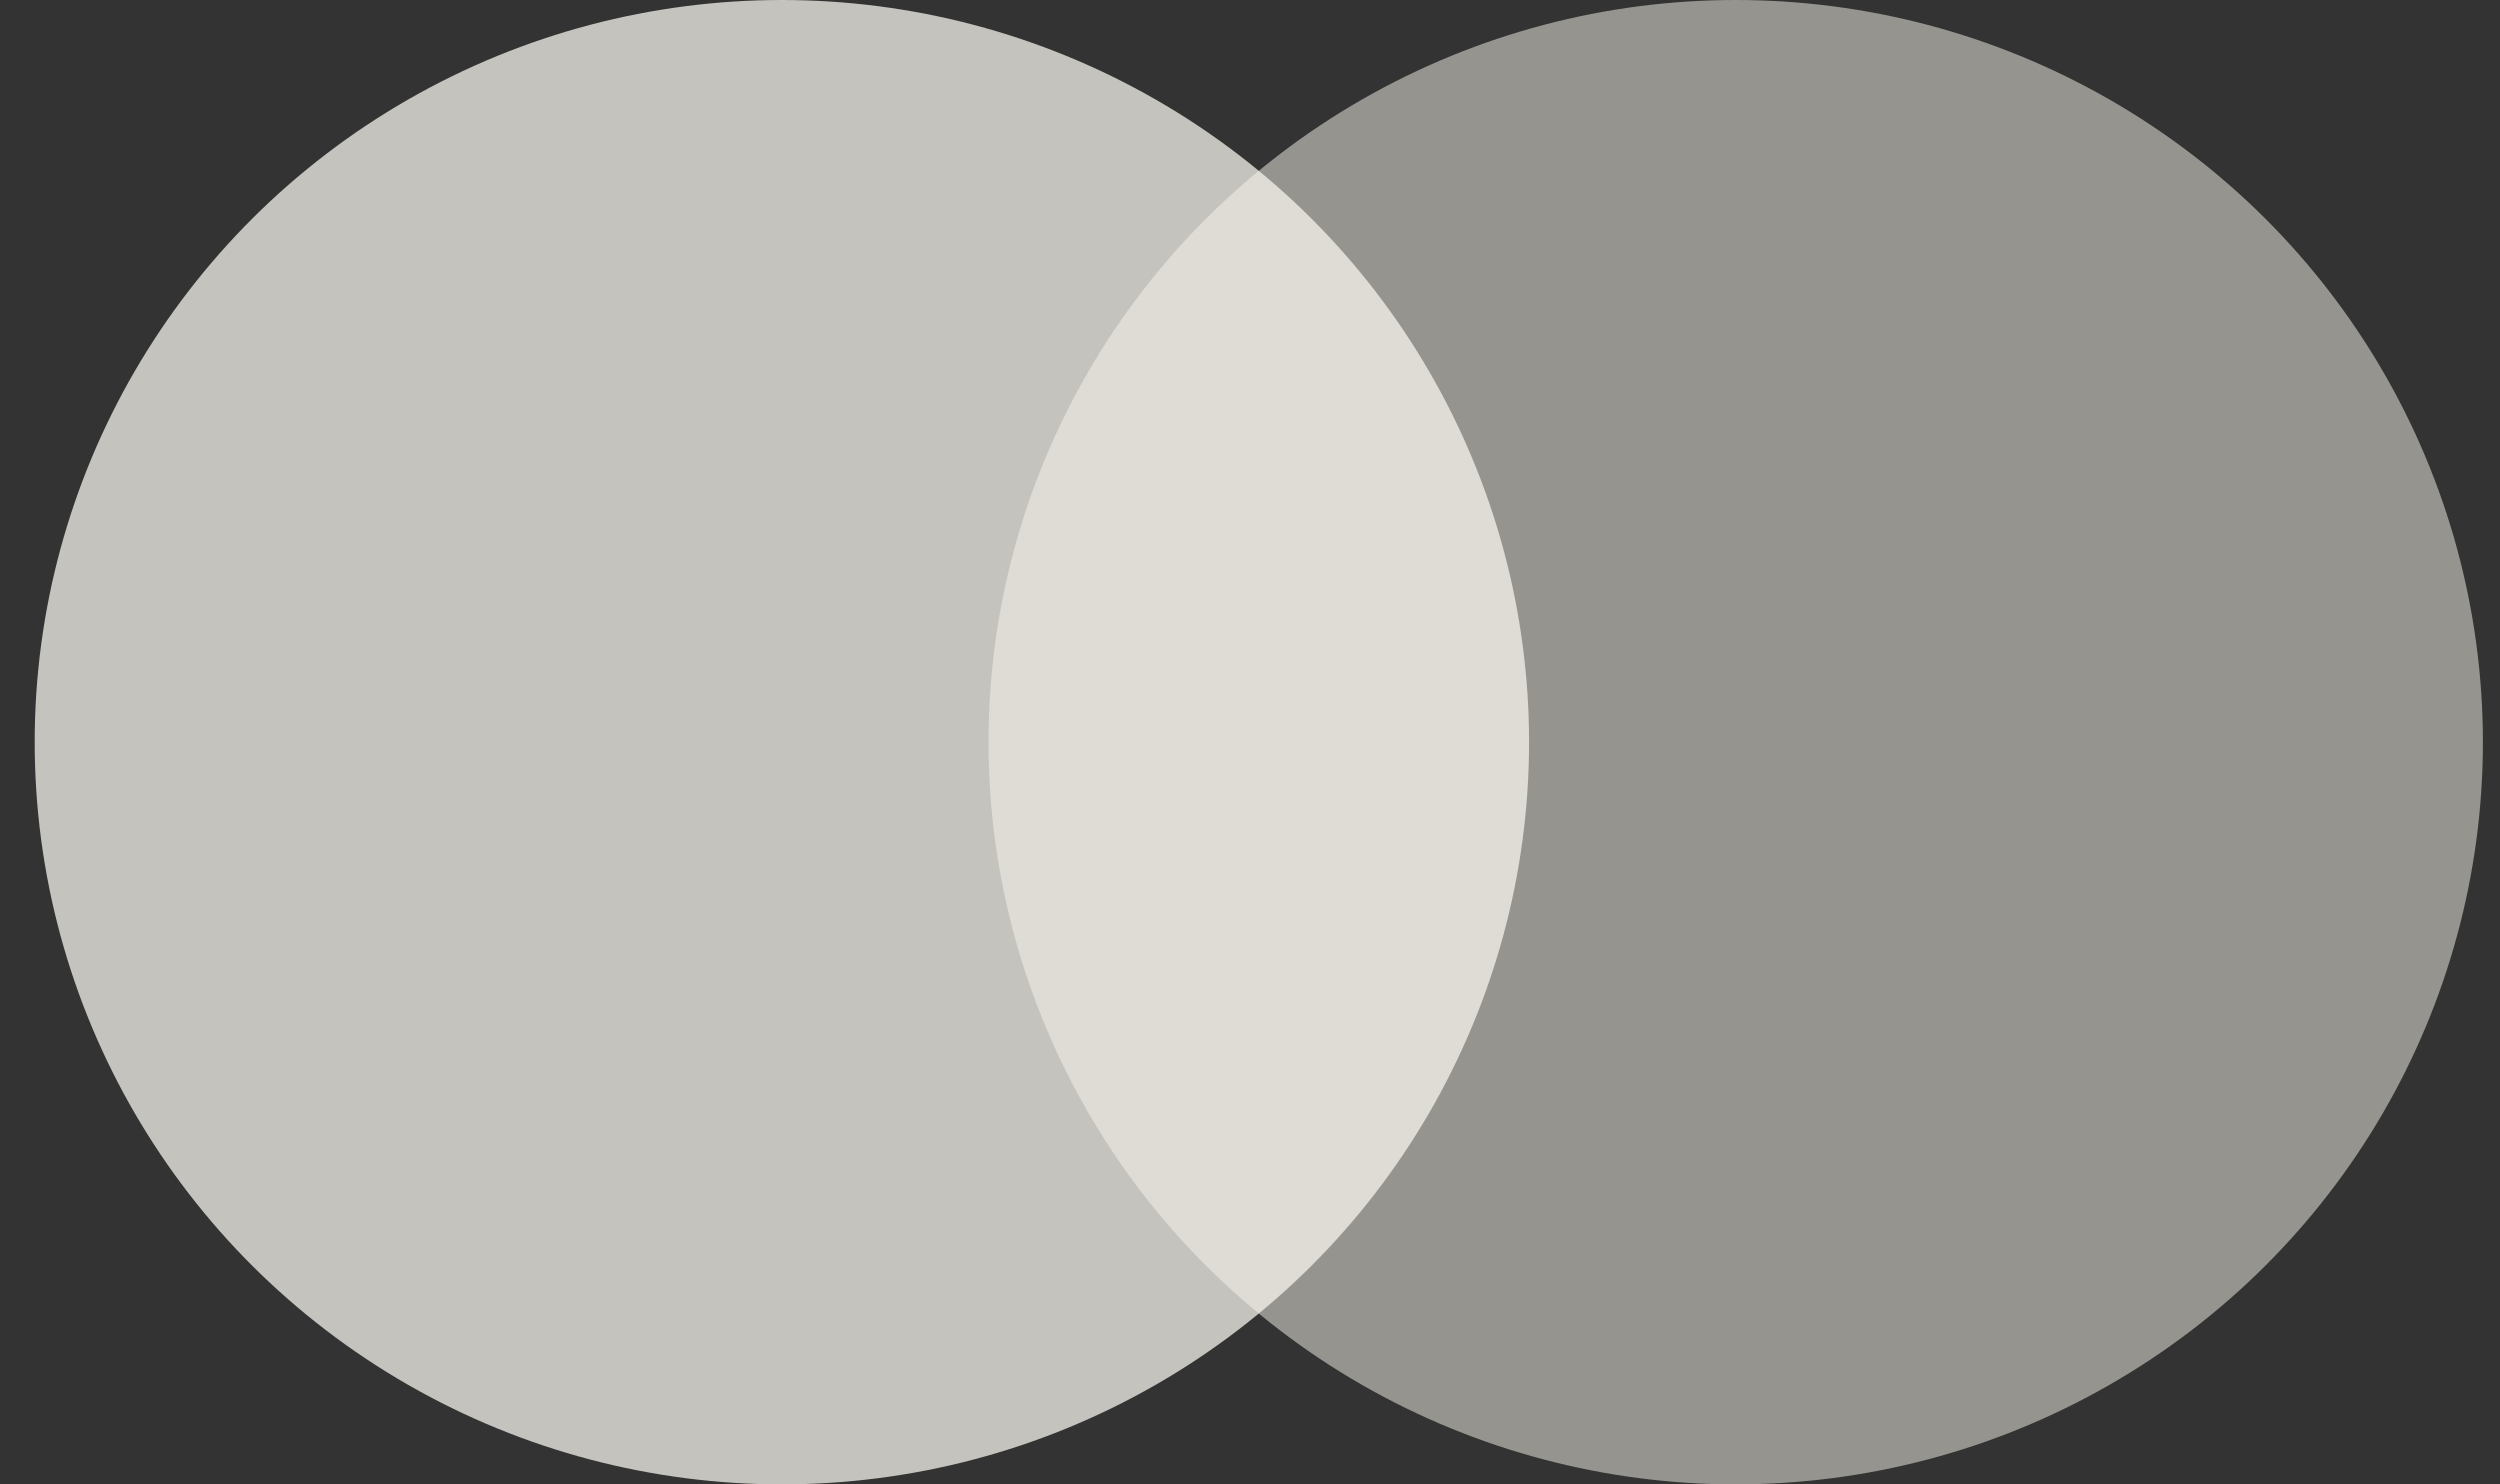 <svg fill="none" xmlns="http://www.w3.org/2000/svg" viewBox="0 0 32 19"><rect x="0" y="0" width="32" height="19" fill="#333333" stroke="none"/><ellipse opacity=".723" cx="10.008" cy="9.5" rx="9.564" ry="9.5" fill="#FCFAF2"/><ellipse opacity=".501" cx="22.217" cy="9.5" rx="9.564" ry="9.5" fill="#F8F5EC"/></svg>